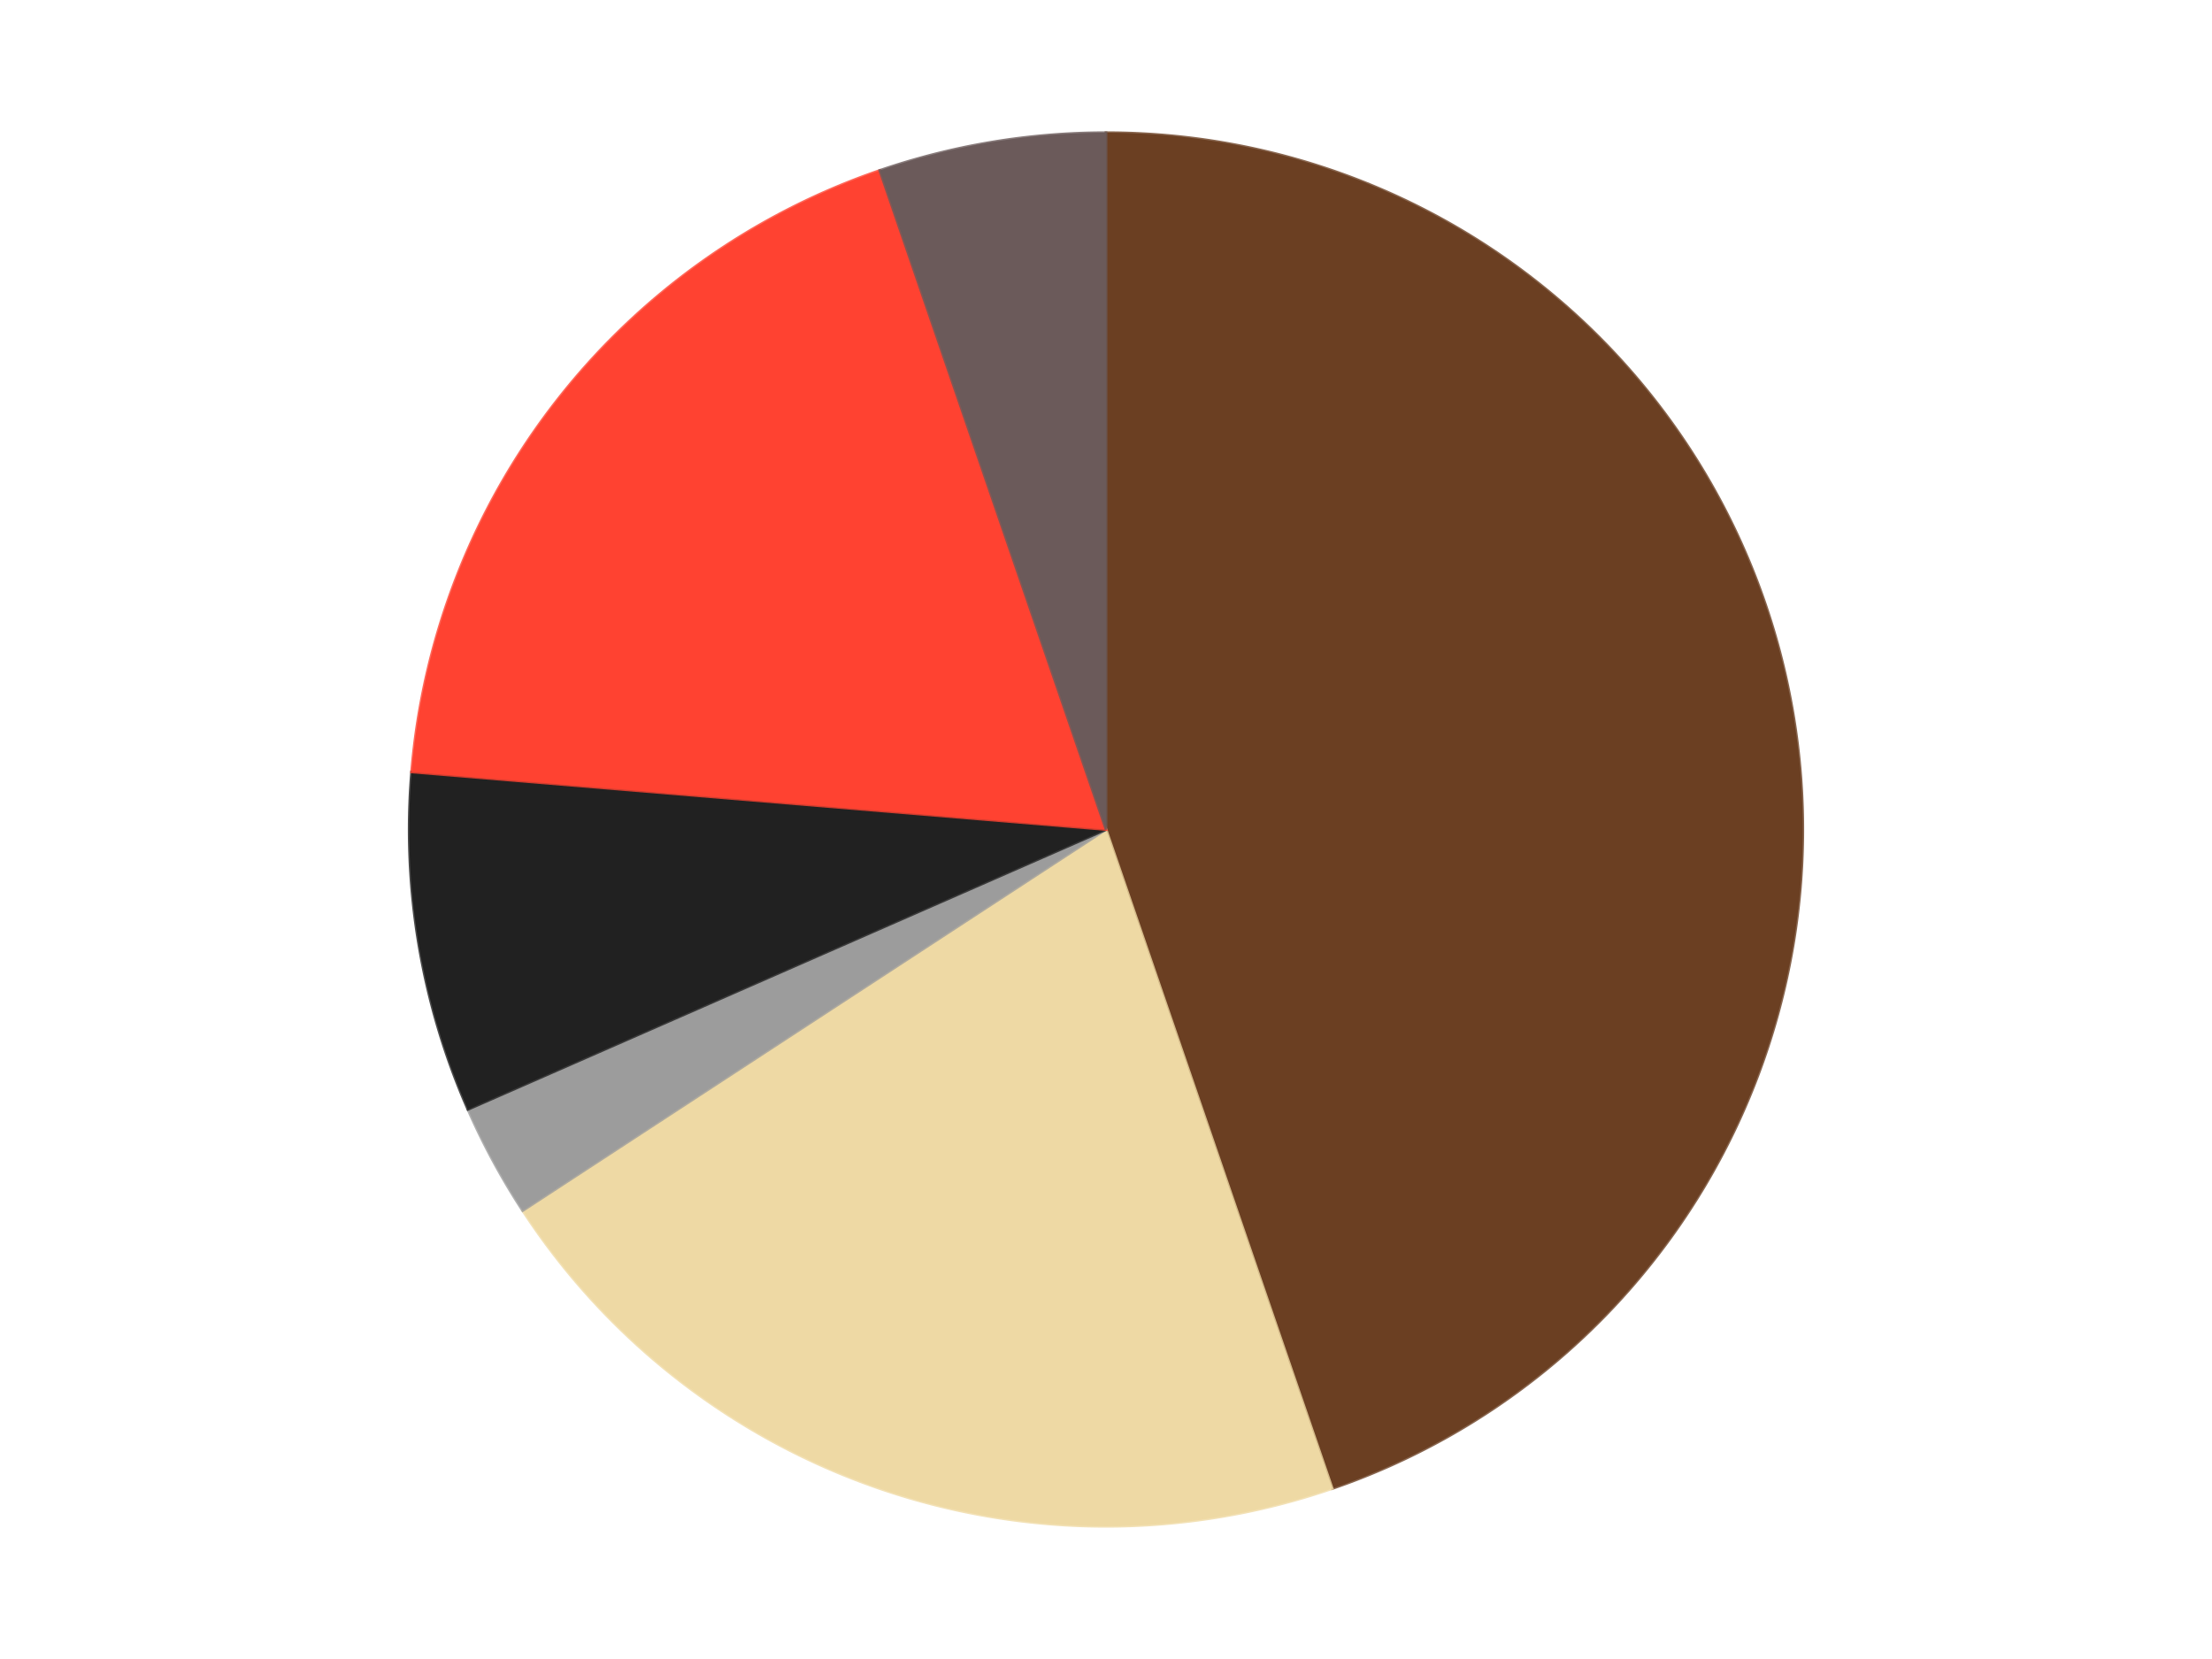 <?xml version='1.0' encoding='utf-8'?>
<svg xmlns="http://www.w3.org/2000/svg" xmlns:xlink="http://www.w3.org/1999/xlink" id="chart-c2beca96-7cd6-46c4-95e4-9465e4d2c3fd" class="pygal-chart" viewBox="0 0 800 600"><!--Generated with pygal 3.0.4 (lxml) ©Kozea 2012-2016 on 2024-07-06--><!--http://pygal.org--><!--http://github.com/Kozea/pygal--><defs><style type="text/css">#chart-c2beca96-7cd6-46c4-95e4-9465e4d2c3fd{-webkit-user-select:none;-webkit-font-smoothing:antialiased;font-family:Consolas,"Liberation Mono",Menlo,Courier,monospace}#chart-c2beca96-7cd6-46c4-95e4-9465e4d2c3fd .title{font-family:Consolas,"Liberation Mono",Menlo,Courier,monospace;font-size:16px}#chart-c2beca96-7cd6-46c4-95e4-9465e4d2c3fd .legends .legend text{font-family:Consolas,"Liberation Mono",Menlo,Courier,monospace;font-size:14px}#chart-c2beca96-7cd6-46c4-95e4-9465e4d2c3fd .axis text{font-family:Consolas,"Liberation Mono",Menlo,Courier,monospace;font-size:10px}#chart-c2beca96-7cd6-46c4-95e4-9465e4d2c3fd .axis text.major{font-family:Consolas,"Liberation Mono",Menlo,Courier,monospace;font-size:10px}#chart-c2beca96-7cd6-46c4-95e4-9465e4d2c3fd .text-overlay text.value{font-family:Consolas,"Liberation Mono",Menlo,Courier,monospace;font-size:16px}#chart-c2beca96-7cd6-46c4-95e4-9465e4d2c3fd .text-overlay text.label{font-family:Consolas,"Liberation Mono",Menlo,Courier,monospace;font-size:10px}#chart-c2beca96-7cd6-46c4-95e4-9465e4d2c3fd .tooltip{font-family:Consolas,"Liberation Mono",Menlo,Courier,monospace;font-size:14px}#chart-c2beca96-7cd6-46c4-95e4-9465e4d2c3fd text.no_data{font-family:Consolas,"Liberation Mono",Menlo,Courier,monospace;font-size:64px}
#chart-c2beca96-7cd6-46c4-95e4-9465e4d2c3fd{background-color:transparent}#chart-c2beca96-7cd6-46c4-95e4-9465e4d2c3fd path,#chart-c2beca96-7cd6-46c4-95e4-9465e4d2c3fd line,#chart-c2beca96-7cd6-46c4-95e4-9465e4d2c3fd rect,#chart-c2beca96-7cd6-46c4-95e4-9465e4d2c3fd circle{-webkit-transition:150ms;-moz-transition:150ms;transition:150ms}#chart-c2beca96-7cd6-46c4-95e4-9465e4d2c3fd .graph &gt; .background{fill:transparent}#chart-c2beca96-7cd6-46c4-95e4-9465e4d2c3fd .plot &gt; .background{fill:transparent}#chart-c2beca96-7cd6-46c4-95e4-9465e4d2c3fd .graph{fill:rgba(0,0,0,.87)}#chart-c2beca96-7cd6-46c4-95e4-9465e4d2c3fd text.no_data{fill:rgba(0,0,0,1)}#chart-c2beca96-7cd6-46c4-95e4-9465e4d2c3fd .title{fill:rgba(0,0,0,1)}#chart-c2beca96-7cd6-46c4-95e4-9465e4d2c3fd .legends .legend text{fill:rgba(0,0,0,.87)}#chart-c2beca96-7cd6-46c4-95e4-9465e4d2c3fd .legends .legend:hover text{fill:rgba(0,0,0,1)}#chart-c2beca96-7cd6-46c4-95e4-9465e4d2c3fd .axis .line{stroke:rgba(0,0,0,1)}#chart-c2beca96-7cd6-46c4-95e4-9465e4d2c3fd .axis .guide.line{stroke:rgba(0,0,0,.54)}#chart-c2beca96-7cd6-46c4-95e4-9465e4d2c3fd .axis .major.line{stroke:rgba(0,0,0,.87)}#chart-c2beca96-7cd6-46c4-95e4-9465e4d2c3fd .axis text.major{fill:rgba(0,0,0,1)}#chart-c2beca96-7cd6-46c4-95e4-9465e4d2c3fd .axis.y .guides:hover .guide.line,#chart-c2beca96-7cd6-46c4-95e4-9465e4d2c3fd .line-graph .axis.x .guides:hover .guide.line,#chart-c2beca96-7cd6-46c4-95e4-9465e4d2c3fd .stackedline-graph .axis.x .guides:hover .guide.line,#chart-c2beca96-7cd6-46c4-95e4-9465e4d2c3fd .xy-graph .axis.x .guides:hover .guide.line{stroke:rgba(0,0,0,1)}#chart-c2beca96-7cd6-46c4-95e4-9465e4d2c3fd .axis .guides:hover text{fill:rgba(0,0,0,1)}#chart-c2beca96-7cd6-46c4-95e4-9465e4d2c3fd .reactive{fill-opacity:1.0;stroke-opacity:.8;stroke-width:1}#chart-c2beca96-7cd6-46c4-95e4-9465e4d2c3fd .ci{stroke:rgba(0,0,0,.87)}#chart-c2beca96-7cd6-46c4-95e4-9465e4d2c3fd .reactive.active,#chart-c2beca96-7cd6-46c4-95e4-9465e4d2c3fd .active .reactive{fill-opacity:0.6;stroke-opacity:.9;stroke-width:4}#chart-c2beca96-7cd6-46c4-95e4-9465e4d2c3fd .ci .reactive.active{stroke-width:1.5}#chart-c2beca96-7cd6-46c4-95e4-9465e4d2c3fd .series text{fill:rgba(0,0,0,1)}#chart-c2beca96-7cd6-46c4-95e4-9465e4d2c3fd .tooltip rect{fill:transparent;stroke:rgba(0,0,0,1);-webkit-transition:opacity 150ms;-moz-transition:opacity 150ms;transition:opacity 150ms}#chart-c2beca96-7cd6-46c4-95e4-9465e4d2c3fd .tooltip .label{fill:rgba(0,0,0,.87)}#chart-c2beca96-7cd6-46c4-95e4-9465e4d2c3fd .tooltip .label{fill:rgba(0,0,0,.87)}#chart-c2beca96-7cd6-46c4-95e4-9465e4d2c3fd .tooltip .legend{font-size:.8em;fill:rgba(0,0,0,.54)}#chart-c2beca96-7cd6-46c4-95e4-9465e4d2c3fd .tooltip .x_label{font-size:.6em;fill:rgba(0,0,0,1)}#chart-c2beca96-7cd6-46c4-95e4-9465e4d2c3fd .tooltip .xlink{font-size:.5em;text-decoration:underline}#chart-c2beca96-7cd6-46c4-95e4-9465e4d2c3fd .tooltip .value{font-size:1.5em}#chart-c2beca96-7cd6-46c4-95e4-9465e4d2c3fd .bound{font-size:.5em}#chart-c2beca96-7cd6-46c4-95e4-9465e4d2c3fd .max-value{font-size:.75em;fill:rgba(0,0,0,.54)}#chart-c2beca96-7cd6-46c4-95e4-9465e4d2c3fd .map-element{fill:transparent;stroke:rgba(0,0,0,.54) !important}#chart-c2beca96-7cd6-46c4-95e4-9465e4d2c3fd .map-element .reactive{fill-opacity:inherit;stroke-opacity:inherit}#chart-c2beca96-7cd6-46c4-95e4-9465e4d2c3fd .color-0,#chart-c2beca96-7cd6-46c4-95e4-9465e4d2c3fd .color-0 a:visited{stroke:#F44336;fill:#F44336}#chart-c2beca96-7cd6-46c4-95e4-9465e4d2c3fd .color-1,#chart-c2beca96-7cd6-46c4-95e4-9465e4d2c3fd .color-1 a:visited{stroke:#3F51B5;fill:#3F51B5}#chart-c2beca96-7cd6-46c4-95e4-9465e4d2c3fd .color-2,#chart-c2beca96-7cd6-46c4-95e4-9465e4d2c3fd .color-2 a:visited{stroke:#009688;fill:#009688}#chart-c2beca96-7cd6-46c4-95e4-9465e4d2c3fd .color-3,#chart-c2beca96-7cd6-46c4-95e4-9465e4d2c3fd .color-3 a:visited{stroke:#FFC107;fill:#FFC107}#chart-c2beca96-7cd6-46c4-95e4-9465e4d2c3fd .color-4,#chart-c2beca96-7cd6-46c4-95e4-9465e4d2c3fd .color-4 a:visited{stroke:#FF5722;fill:#FF5722}#chart-c2beca96-7cd6-46c4-95e4-9465e4d2c3fd .color-5,#chart-c2beca96-7cd6-46c4-95e4-9465e4d2c3fd .color-5 a:visited{stroke:#9C27B0;fill:#9C27B0}#chart-c2beca96-7cd6-46c4-95e4-9465e4d2c3fd .text-overlay .color-0 text{fill:black}#chart-c2beca96-7cd6-46c4-95e4-9465e4d2c3fd .text-overlay .color-1 text{fill:black}#chart-c2beca96-7cd6-46c4-95e4-9465e4d2c3fd .text-overlay .color-2 text{fill:black}#chart-c2beca96-7cd6-46c4-95e4-9465e4d2c3fd .text-overlay .color-3 text{fill:black}#chart-c2beca96-7cd6-46c4-95e4-9465e4d2c3fd .text-overlay .color-4 text{fill:black}#chart-c2beca96-7cd6-46c4-95e4-9465e4d2c3fd .text-overlay .color-5 text{fill:black}
#chart-c2beca96-7cd6-46c4-95e4-9465e4d2c3fd text.no_data{text-anchor:middle}#chart-c2beca96-7cd6-46c4-95e4-9465e4d2c3fd .guide.line{fill:none}#chart-c2beca96-7cd6-46c4-95e4-9465e4d2c3fd .centered{text-anchor:middle}#chart-c2beca96-7cd6-46c4-95e4-9465e4d2c3fd .title{text-anchor:middle}#chart-c2beca96-7cd6-46c4-95e4-9465e4d2c3fd .legends .legend text{fill-opacity:1}#chart-c2beca96-7cd6-46c4-95e4-9465e4d2c3fd .axis.x text{text-anchor:middle}#chart-c2beca96-7cd6-46c4-95e4-9465e4d2c3fd .axis.x:not(.web) text[transform]{text-anchor:start}#chart-c2beca96-7cd6-46c4-95e4-9465e4d2c3fd .axis.x:not(.web) text[transform].backwards{text-anchor:end}#chart-c2beca96-7cd6-46c4-95e4-9465e4d2c3fd .axis.y text{text-anchor:end}#chart-c2beca96-7cd6-46c4-95e4-9465e4d2c3fd .axis.y text[transform].backwards{text-anchor:start}#chart-c2beca96-7cd6-46c4-95e4-9465e4d2c3fd .axis.y2 text{text-anchor:start}#chart-c2beca96-7cd6-46c4-95e4-9465e4d2c3fd .axis.y2 text[transform].backwards{text-anchor:end}#chart-c2beca96-7cd6-46c4-95e4-9465e4d2c3fd .axis .guide.line{stroke-dasharray:4,4;stroke:black}#chart-c2beca96-7cd6-46c4-95e4-9465e4d2c3fd .axis .major.guide.line{stroke-dasharray:6,6;stroke:black}#chart-c2beca96-7cd6-46c4-95e4-9465e4d2c3fd .horizontal .axis.y .guide.line,#chart-c2beca96-7cd6-46c4-95e4-9465e4d2c3fd .horizontal .axis.y2 .guide.line,#chart-c2beca96-7cd6-46c4-95e4-9465e4d2c3fd .vertical .axis.x .guide.line{opacity:0}#chart-c2beca96-7cd6-46c4-95e4-9465e4d2c3fd .horizontal .axis.always_show .guide.line,#chart-c2beca96-7cd6-46c4-95e4-9465e4d2c3fd .vertical .axis.always_show .guide.line{opacity:1 !important}#chart-c2beca96-7cd6-46c4-95e4-9465e4d2c3fd .axis.y .guides:hover .guide.line,#chart-c2beca96-7cd6-46c4-95e4-9465e4d2c3fd .axis.y2 .guides:hover .guide.line,#chart-c2beca96-7cd6-46c4-95e4-9465e4d2c3fd .axis.x .guides:hover .guide.line{opacity:1}#chart-c2beca96-7cd6-46c4-95e4-9465e4d2c3fd .axis .guides:hover text{opacity:1}#chart-c2beca96-7cd6-46c4-95e4-9465e4d2c3fd .nofill{fill:none}#chart-c2beca96-7cd6-46c4-95e4-9465e4d2c3fd .subtle-fill{fill-opacity:.2}#chart-c2beca96-7cd6-46c4-95e4-9465e4d2c3fd .dot{stroke-width:1px;fill-opacity:1;stroke-opacity:1}#chart-c2beca96-7cd6-46c4-95e4-9465e4d2c3fd .dot.active{stroke-width:5px}#chart-c2beca96-7cd6-46c4-95e4-9465e4d2c3fd .dot.negative{fill:transparent}#chart-c2beca96-7cd6-46c4-95e4-9465e4d2c3fd text,#chart-c2beca96-7cd6-46c4-95e4-9465e4d2c3fd tspan{stroke:none !important}#chart-c2beca96-7cd6-46c4-95e4-9465e4d2c3fd .series text.active{opacity:1}#chart-c2beca96-7cd6-46c4-95e4-9465e4d2c3fd .tooltip rect{fill-opacity:.95;stroke-width:.5}#chart-c2beca96-7cd6-46c4-95e4-9465e4d2c3fd .tooltip text{fill-opacity:1}#chart-c2beca96-7cd6-46c4-95e4-9465e4d2c3fd .showable{visibility:hidden}#chart-c2beca96-7cd6-46c4-95e4-9465e4d2c3fd .showable.shown{visibility:visible}#chart-c2beca96-7cd6-46c4-95e4-9465e4d2c3fd .gauge-background{fill:rgba(229,229,229,1);stroke:none}#chart-c2beca96-7cd6-46c4-95e4-9465e4d2c3fd .bg-lines{stroke:transparent;stroke-width:2px}</style><script type="text/javascript">window.pygal = window.pygal || {};window.pygal.config = window.pygal.config || {};window.pygal.config['c2beca96-7cd6-46c4-95e4-9465e4d2c3fd'] = {"allow_interruptions": false, "box_mode": "extremes", "classes": ["pygal-chart"], "css": ["file://style.css", "file://graph.css"], "defs": [], "disable_xml_declaration": false, "dots_size": 2.5, "dynamic_print_values": false, "explicit_size": false, "fill": false, "force_uri_protocol": "https", "formatter": null, "half_pie": false, "height": 600, "include_x_axis": false, "inner_radius": 0, "interpolate": null, "interpolation_parameters": {}, "interpolation_precision": 250, "inverse_y_axis": false, "js": ["//kozea.github.io/pygal.js/2.0.x/pygal-tooltips.min.js"], "legend_at_bottom": false, "legend_at_bottom_columns": null, "legend_box_size": 12, "logarithmic": false, "margin": 20, "margin_bottom": null, "margin_left": null, "margin_right": null, "margin_top": null, "max_scale": 16, "min_scale": 4, "missing_value_fill_truncation": "x", "no_data_text": "No data", "no_prefix": false, "order_min": null, "pretty_print": false, "print_labels": false, "print_values": false, "print_values_position": "center", "print_zeroes": true, "range": null, "rounded_bars": null, "secondary_range": null, "show_dots": true, "show_legend": false, "show_minor_x_labels": true, "show_minor_y_labels": true, "show_only_major_dots": false, "show_x_guides": false, "show_x_labels": true, "show_y_guides": true, "show_y_labels": true, "spacing": 10, "stack_from_top": false, "strict": false, "stroke": true, "stroke_style": null, "style": {"background": "transparent", "ci_colors": [], "colors": ["#F44336", "#3F51B5", "#009688", "#FFC107", "#FF5722", "#9C27B0", "#03A9F4", "#8BC34A", "#FF9800", "#E91E63", "#2196F3", "#4CAF50", "#FFEB3B", "#673AB7", "#00BCD4", "#CDDC39", "#9E9E9E", "#607D8B"], "dot_opacity": "1", "font_family": "Consolas, \"Liberation Mono\", Menlo, Courier, monospace", "foreground": "rgba(0, 0, 0, .87)", "foreground_strong": "rgba(0, 0, 0, 1)", "foreground_subtle": "rgba(0, 0, 0, .54)", "guide_stroke_color": "black", "guide_stroke_dasharray": "4,4", "label_font_family": "Consolas, \"Liberation Mono\", Menlo, Courier, monospace", "label_font_size": 10, "legend_font_family": "Consolas, \"Liberation Mono\", Menlo, Courier, monospace", "legend_font_size": 14, "major_guide_stroke_color": "black", "major_guide_stroke_dasharray": "6,6", "major_label_font_family": "Consolas, \"Liberation Mono\", Menlo, Courier, monospace", "major_label_font_size": 10, "no_data_font_family": "Consolas, \"Liberation Mono\", Menlo, Courier, monospace", "no_data_font_size": 64, "opacity": "1.0", "opacity_hover": "0.6", "plot_background": "transparent", "stroke_opacity": ".8", "stroke_opacity_hover": ".9", "stroke_width": "1", "stroke_width_hover": "4", "title_font_family": "Consolas, \"Liberation Mono\", Menlo, Courier, monospace", "title_font_size": 16, "tooltip_font_family": "Consolas, \"Liberation Mono\", Menlo, Courier, monospace", "tooltip_font_size": 14, "transition": "150ms", "value_background": "rgba(229, 229, 229, 1)", "value_colors": [], "value_font_family": "Consolas, \"Liberation Mono\", Menlo, Courier, monospace", "value_font_size": 16, "value_label_font_family": "Consolas, \"Liberation Mono\", Menlo, Courier, monospace", "value_label_font_size": 10}, "title": null, "tooltip_border_radius": 0, "tooltip_fancy_mode": true, "truncate_label": null, "truncate_legend": null, "width": 800, "x_label_rotation": 0, "x_labels": null, "x_labels_major": null, "x_labels_major_count": null, "x_labels_major_every": null, "x_title": null, "xrange": null, "y_label_rotation": 0, "y_labels": null, "y_labels_major": null, "y_labels_major_count": null, "y_labels_major_every": null, "y_title": null, "zero": 0, "legends": ["Brown", "Tan", "Light Gray", "Black", "Trans-Neon Orange", "Dark Gray"]}</script><script type="text/javascript" xlink:href="https://kozea.github.io/pygal.js/2.0.x/pygal-tooltips.min.js"/></defs><title>Pygal</title><g class="graph pie-graph vertical"><rect x="0" y="0" width="800" height="600" class="background"/><g transform="translate(20, 20)" class="plot"><rect x="0" y="0" width="760" height="560" class="background"/><g class="series serie-0 color-0"><g class="slices"><g class="slice" style="fill: #6B3F22; stroke: #6B3F22"><path d="M380 28 A252 252 0 0 1 461.824 518.346 L380 280 A0 0 0 0 0 380 280 z" class="slice reactive tooltip-trigger"/><desc class="value">17</desc><desc class="x centered">504.281524228743</desc><desc class="y centered">259.26108162462754</desc></g></g></g><g class="series serie-1 color-1"><g class="slices"><g class="slice" style="fill: #EED9A4; stroke: #EED9A4"><path d="M461.824 518.346 A252 252 0 0 1 169.034 417.831 L380 280 A0 0 0 0 0 380 280 z" class="slice reactive tooltip-trigger"/><desc class="value">8</desc><desc class="x centered">339.0878668802099</desc><desc class="y centered">399.17297245427994</desc></g></g></g><g class="series serie-2 color-2"><g class="slices"><g class="slice" style="fill: #9C9C9C; stroke: #9C9C9C"><path d="M169.034 417.831 A252 252 0 0 1 149.225 381.227 L380 280 A0 0 0 0 0 380 280 z" class="slice reactive tooltip-trigger"/><desc class="value">1</desc><desc class="x centered">269.1863073479824</desc><desc class="y centered">339.9693715226712</desc></g></g></g><g class="series serie-3 color-3"><g class="slices"><g class="slice" style="fill: #212121; stroke: #212121"><path d="M149.225 381.227 A252 252 0 0 1 128.861 259.19 L380 280 A0 0 0 0 0 380 280 z" class="slice reactive tooltip-trigger"/><desc class="value">3</desc><desc class="x centered">255.71847577125698</desc><desc class="y centered">300.7389183753726</desc></g></g></g><g class="series serie-4 color-4"><g class="slices"><g class="slice" style="fill: #FF4231; stroke: #FF4231"><path d="M128.861 259.19 A252 252 0 0 1 298.176 41.654 L380 280 A0 0 0 0 0 380 280 z" class="slice reactive tooltip-trigger"/><desc class="value">7</desc><desc class="x centered">280.56829581605433</desc><desc class="y centered">202.60919820110195</desc></g></g></g><g class="series serie-5 color-5"><g class="slices"><g class="slice" style="fill: #6B5A5A; stroke: #6B5A5A"><path d="M298.176 41.654 A252 252 0 0 1 380 28 L380 280 A0 0 0 0 0 380 280 z" class="slice reactive tooltip-trigger"/><desc class="value">2</desc><desc class="x centered">359.2610816246273</desc><desc class="y centered">155.71847577125703</desc></g></g></g></g><g class="titles"/><g transform="translate(20, 20)" class="plot overlay"><g class="series serie-0 color-0"/><g class="series serie-1 color-1"/><g class="series serie-2 color-2"/><g class="series serie-3 color-3"/><g class="series serie-4 color-4"/><g class="series serie-5 color-5"/></g><g transform="translate(20, 20)" class="plot text-overlay"><g class="series serie-0 color-0"/><g class="series serie-1 color-1"/><g class="series serie-2 color-2"/><g class="series serie-3 color-3"/><g class="series serie-4 color-4"/><g class="series serie-5 color-5"/></g><g transform="translate(20, 20)" class="plot tooltip-overlay"><g transform="translate(0 0)" style="opacity: 0" class="tooltip"><rect rx="0" ry="0" width="0" height="0" class="tooltip-box"/><g class="text"/></g></g></g></svg>
